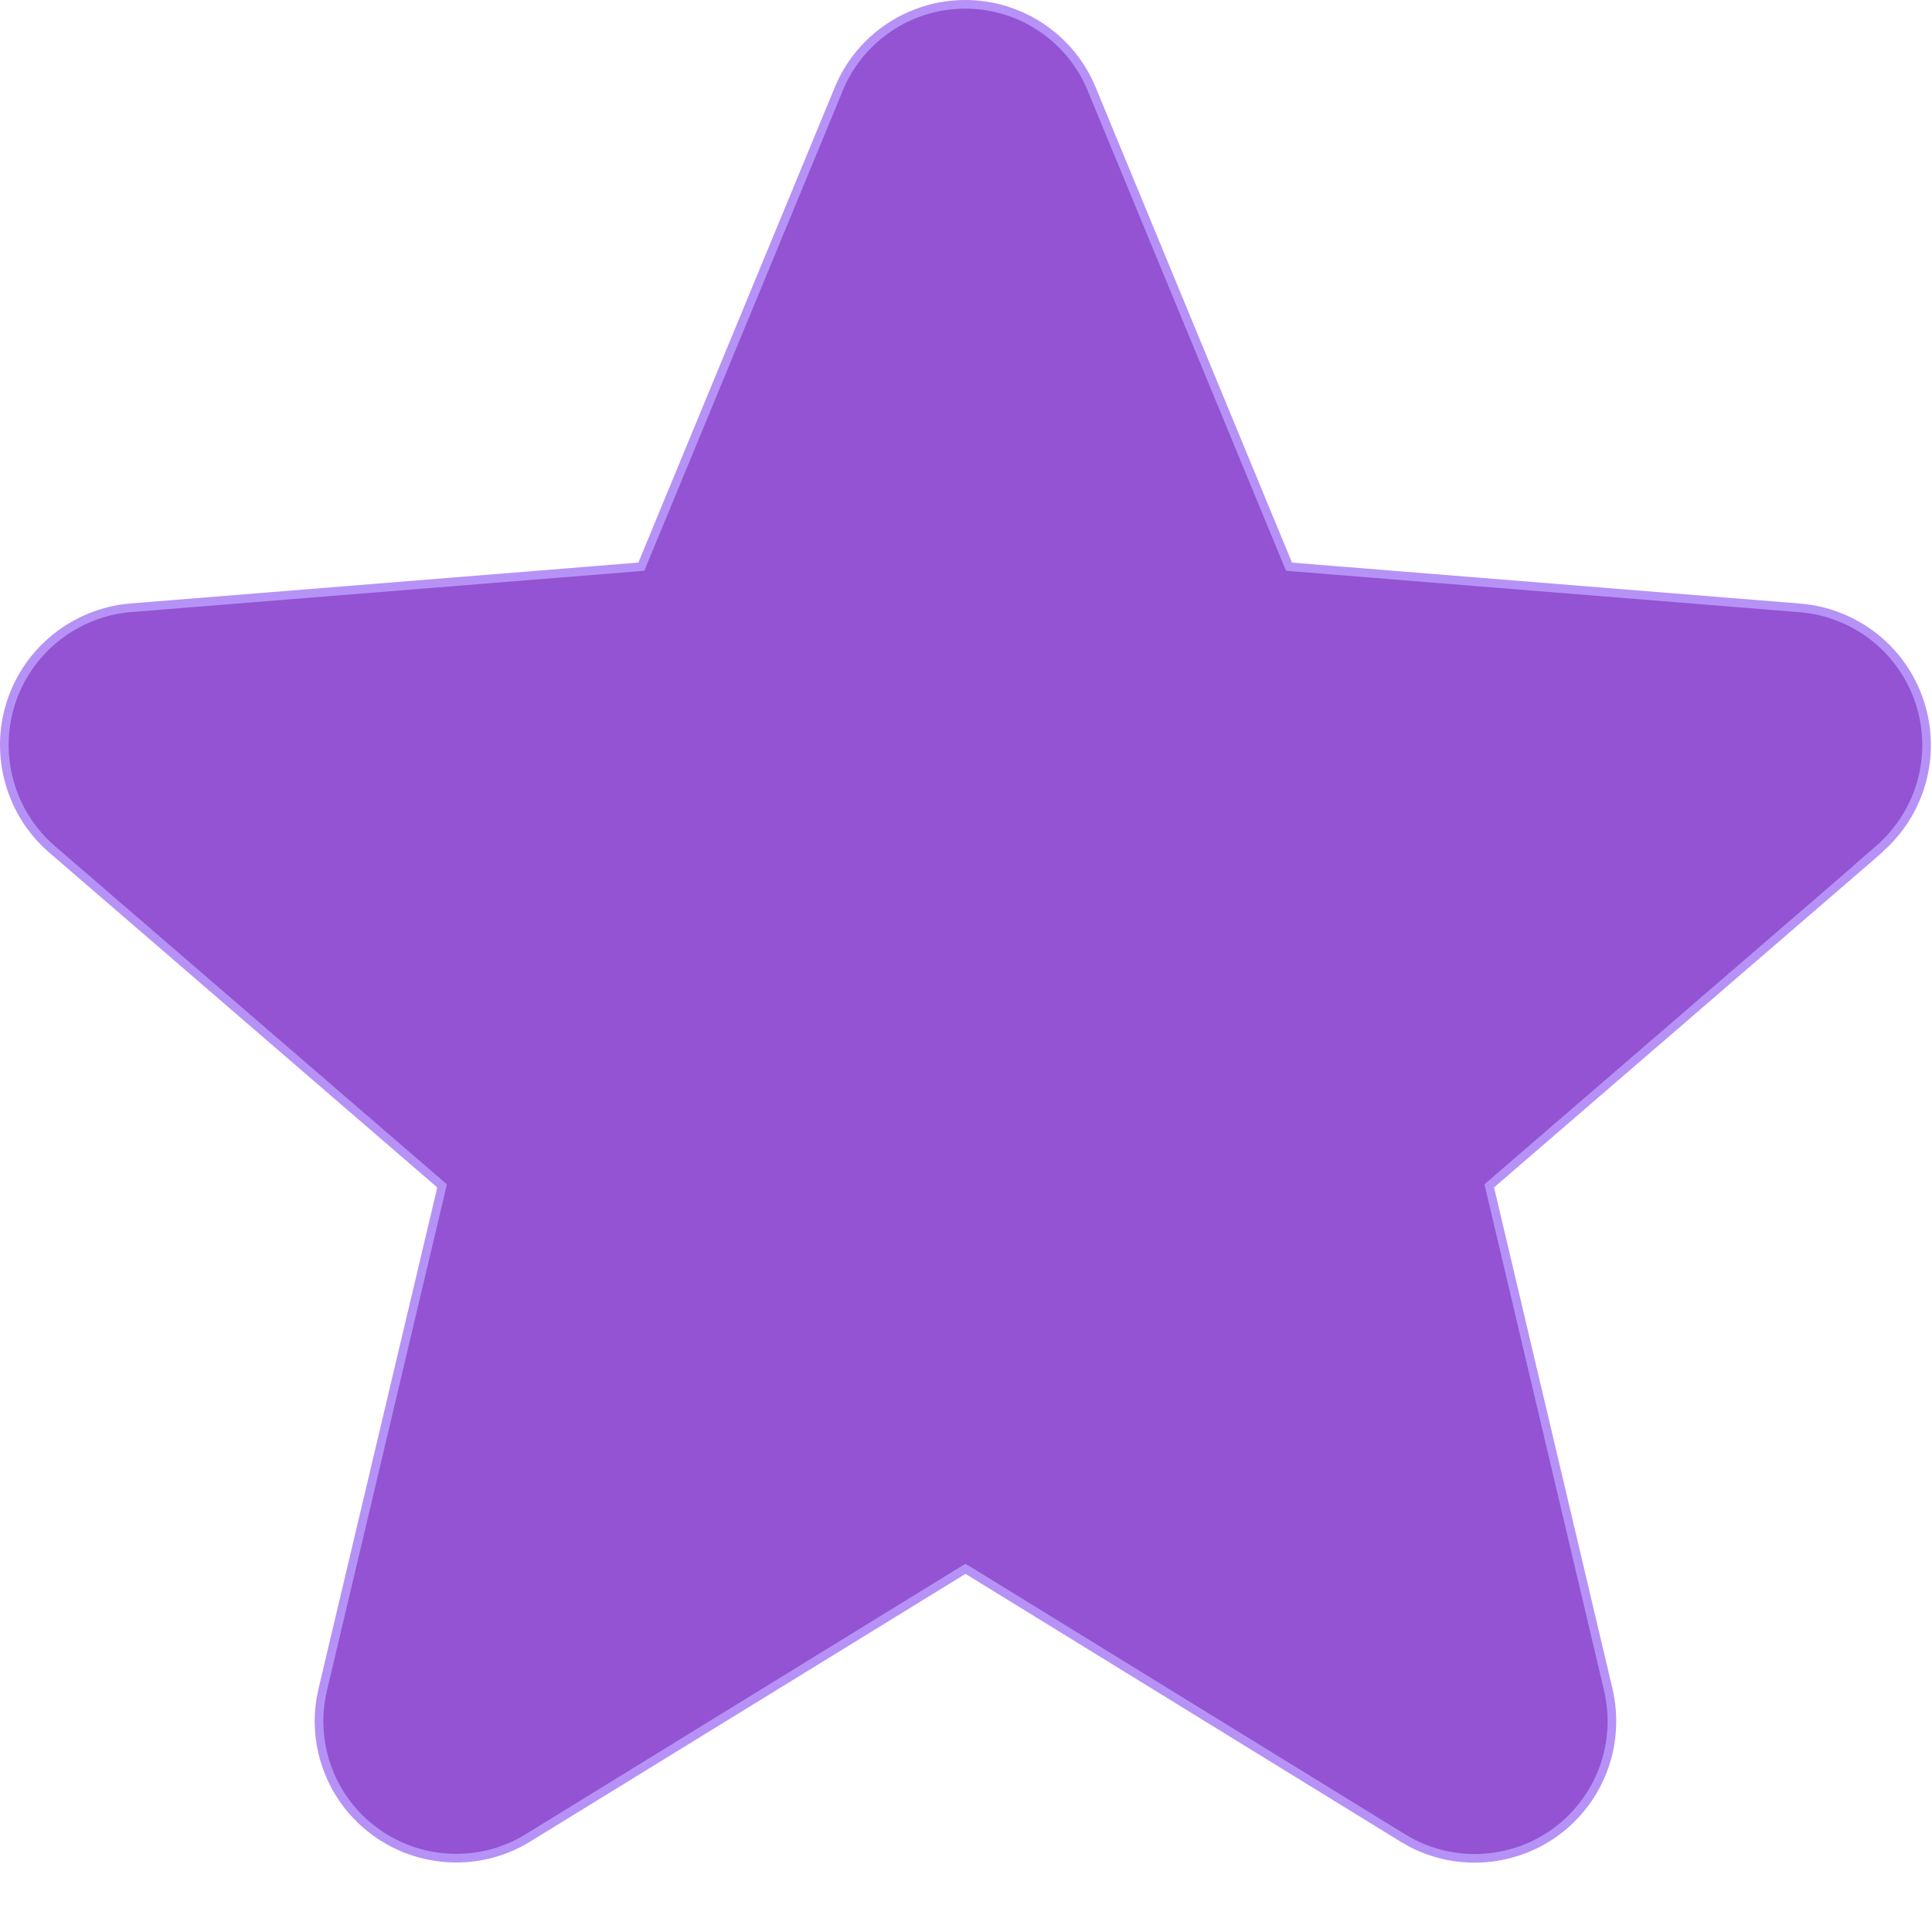 <?xml version="1.0" encoding="utf-8"?>
<svg xmlns="http://www.w3.org/2000/svg" fill="none" height="100%" overflow="visible" preserveAspectRatio="none" style="display: block;" viewBox="0 0 21 21" width="100%">
<path d="M10.492 0.047C10.787 0.047 11.075 0.135 11.319 0.299C11.564 0.463 11.755 0.696 11.867 0.969V0.97L14 6.133L14.011 6.159L14.04 6.162L19.57 6.608C19.864 6.633 20.144 6.744 20.375 6.927C20.606 7.11 20.777 7.357 20.868 7.637C20.959 7.917 20.965 8.218 20.886 8.502C20.806 8.785 20.645 9.039 20.423 9.231L20.296 9.341L20.301 9.34L16.209 12.871L16.188 12.89L16.194 12.917L17.48 18.361C17.548 18.648 17.531 18.948 17.429 19.225C17.327 19.501 17.145 19.742 16.907 19.915C16.669 20.088 16.384 20.186 16.09 20.198C15.832 20.209 15.577 20.152 15.349 20.035L15.253 19.981L10.519 17.067L10.494 17.053L10.47 17.067L5.732 19.981C5.481 20.134 5.19 20.209 4.896 20.196C4.603 20.184 4.319 20.085 4.081 19.912C3.843 19.739 3.661 19.5 3.56 19.224C3.47 18.982 3.446 18.723 3.487 18.47L3.509 18.361L4.799 12.917L4.805 12.89L4.783 12.871L0.564 9.23C0.342 9.038 0.182 8.785 0.103 8.502C0.023 8.219 0.029 7.918 0.119 7.639C0.21 7.359 0.38 7.112 0.61 6.929C0.84 6.746 1.119 6.633 1.411 6.607L6.942 6.162L6.972 6.159L6.982 6.133L9.116 0.97V0.969C9.228 0.696 9.419 0.463 9.664 0.299C9.909 0.135 10.197 0.047 10.492 0.047Z" fill="#9353D3" id="Vector" stroke="#B692F6" stroke-width="0.094"/>
</svg>
